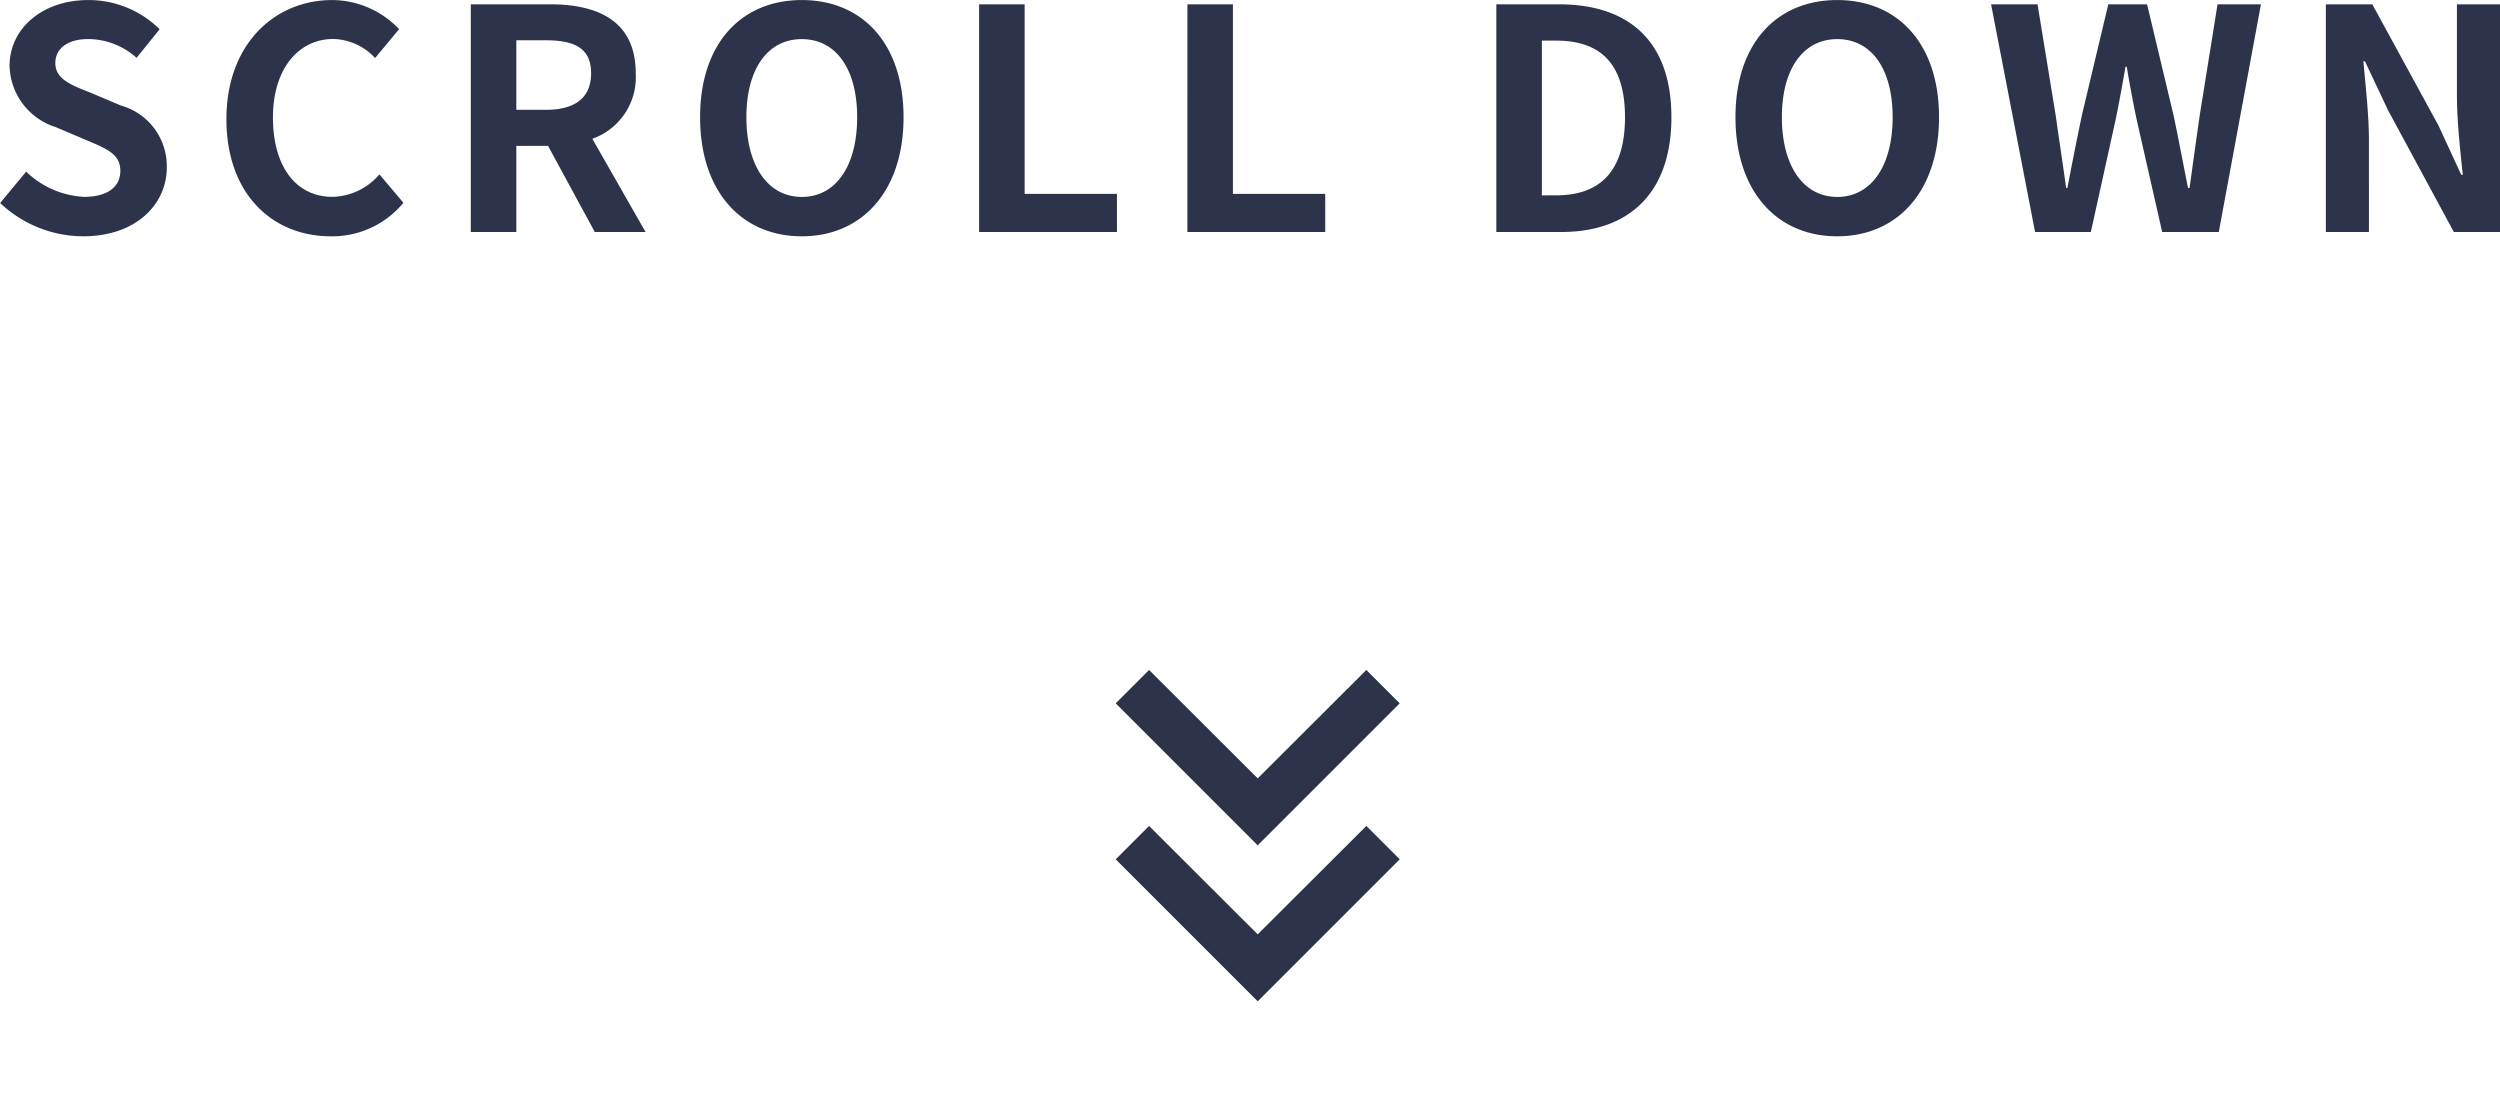 <svg xmlns="http://www.w3.org/2000/svg" width="105.625" height="47.306" viewBox="0 0 105.625 47.306">
  <g id="グループ_759" data-name="グループ 759" transform="translate(-601.862 -736.698)">
    <path id="パス_385" data-name="パス 385" d="M-49.627.182c2.223,0,3.536-1.339,3.536-2.912a2.658,2.658,0,0,0-1.937-2.613l-1.261-.533C-50.108-6.2-50.8-6.448-50.8-7.137c0-.637.546-1.014,1.391-1.014a3.069,3.069,0,0,1,2.041.793l.975-1.209A4.269,4.269,0,0,0-49.406-9.8c-1.95,0-3.328,1.209-3.328,2.782a2.787,2.787,0,0,0,1.95,2.587l1.287.546c.858.364,1.443.585,1.443,1.3,0,.676-.533,1.1-1.534,1.1a3.785,3.785,0,0,1-2.444-1.066l-1.1,1.326A5.126,5.126,0,0,0-49.627.182Zm10.465,0a3.893,3.893,0,0,0,3.068-1.417l-1.014-1.2a2.675,2.675,0,0,1-1.989.949c-1.521,0-2.509-1.261-2.509-3.354,0-2.067,1.092-3.315,2.548-3.315a2.481,2.481,0,0,1,1.768.806l1.014-1.222A3.924,3.924,0,0,0-39.1-9.8c-2.431,0-4.472,1.859-4.472,5.031C-43.569-1.56-41.593.182-39.162.182ZM-31.323-8.1h1.248c1.235,0,1.911.351,1.911,1.391s-.676,1.547-1.911,1.547h-1.248Zm5.46,8.1-2.249-3.939a2.754,2.754,0,0,0,1.833-2.769c0-2.21-1.6-2.912-3.614-2.912h-3.354V0h1.924V-3.64h1.339L-28.008,0Zm6.6.182c2.548,0,4.3-1.911,4.3-5.031S-16.711-9.8-19.259-9.8s-4.3,1.82-4.3,4.953S-21.807.182-19.259.182Zm0-1.664c-1.43,0-2.34-1.313-2.34-3.367s.91-3.3,2.34-3.3,2.34,1.235,2.34,3.3S-17.829-1.482-19.259-1.482ZM-11.771,0h5.824V-1.612h-3.9V-9.62h-1.924Zm8.8,0H2.853V-1.612h-3.9V-9.62H-2.97ZM10.082,0h2.743c2.834,0,4.654-1.612,4.654-4.849S15.659-9.62,12.721-9.62H10.082Zm1.924-1.547V-8.086h.6c1.794,0,2.912.884,2.912,3.237s-1.118,3.3-2.912,3.3ZM24.486.182c2.548,0,4.3-1.911,4.3-5.031S27.034-9.8,24.486-9.8s-4.3,1.82-4.3,4.953S21.938.182,24.486.182Zm0-1.664c-1.43,0-2.34-1.313-2.34-3.367s.91-3.3,2.34-3.3,2.34,1.235,2.34,3.3S25.916-1.482,24.486-1.482ZM32.844,0H35.2L36.25-4.758c.156-.754.286-1.5.416-2.223h.052c.117.728.26,1.469.416,2.223L38.214,0h2.392l1.781-9.62H40.553L39.8-4.927c-.143,1-.286,2.028-.429,3.068h-.065c-.208-1.04-.4-2.08-.611-3.068L37.576-9.62H35.938L34.82-4.927c-.208,1-.416,2.041-.611,3.068h-.052c-.143-1.027-.3-2.054-.442-3.068L32.948-9.62H30.985ZM45.129,0h1.82V-3.861c0-1.105-.143-2.314-.234-3.354h.065l.975,2.067L50.537,0h1.95V-9.62h-1.82v3.835c0,1.092.143,2.366.247,3.367h-.065L49.887-4.5,47.092-9.62H45.129Z" transform="translate(655 746.5)" fill="#2d334a"/>
    <g id="keyboard_double_arrow_down_black_24dp" transform="translate(643 760.004)">
      <g id="グループ_557" data-name="グループ 557">
        <rect id="長方形_917" data-name="長方形 917" width="24" height="24" fill="none"/>
      </g>
      <g id="グループ_559" data-name="グループ 559">
        <g id="グループ_558" data-name="グループ 558">
          <path id="パス_292" data-name="パス 292" d="M18,6.41,16.59,5,12,9.58,7.41,5,6,6.41l6,6Z" fill="#2d334a"/>
          <path id="パス_293" data-name="パス 293" d="M18,13l-1.41-1.41L12,16.17,7.41,11.59,6,13l6,6Z" fill="#2d334a"/>
        </g>
      </g>
    </g>
  </g>
</svg>

